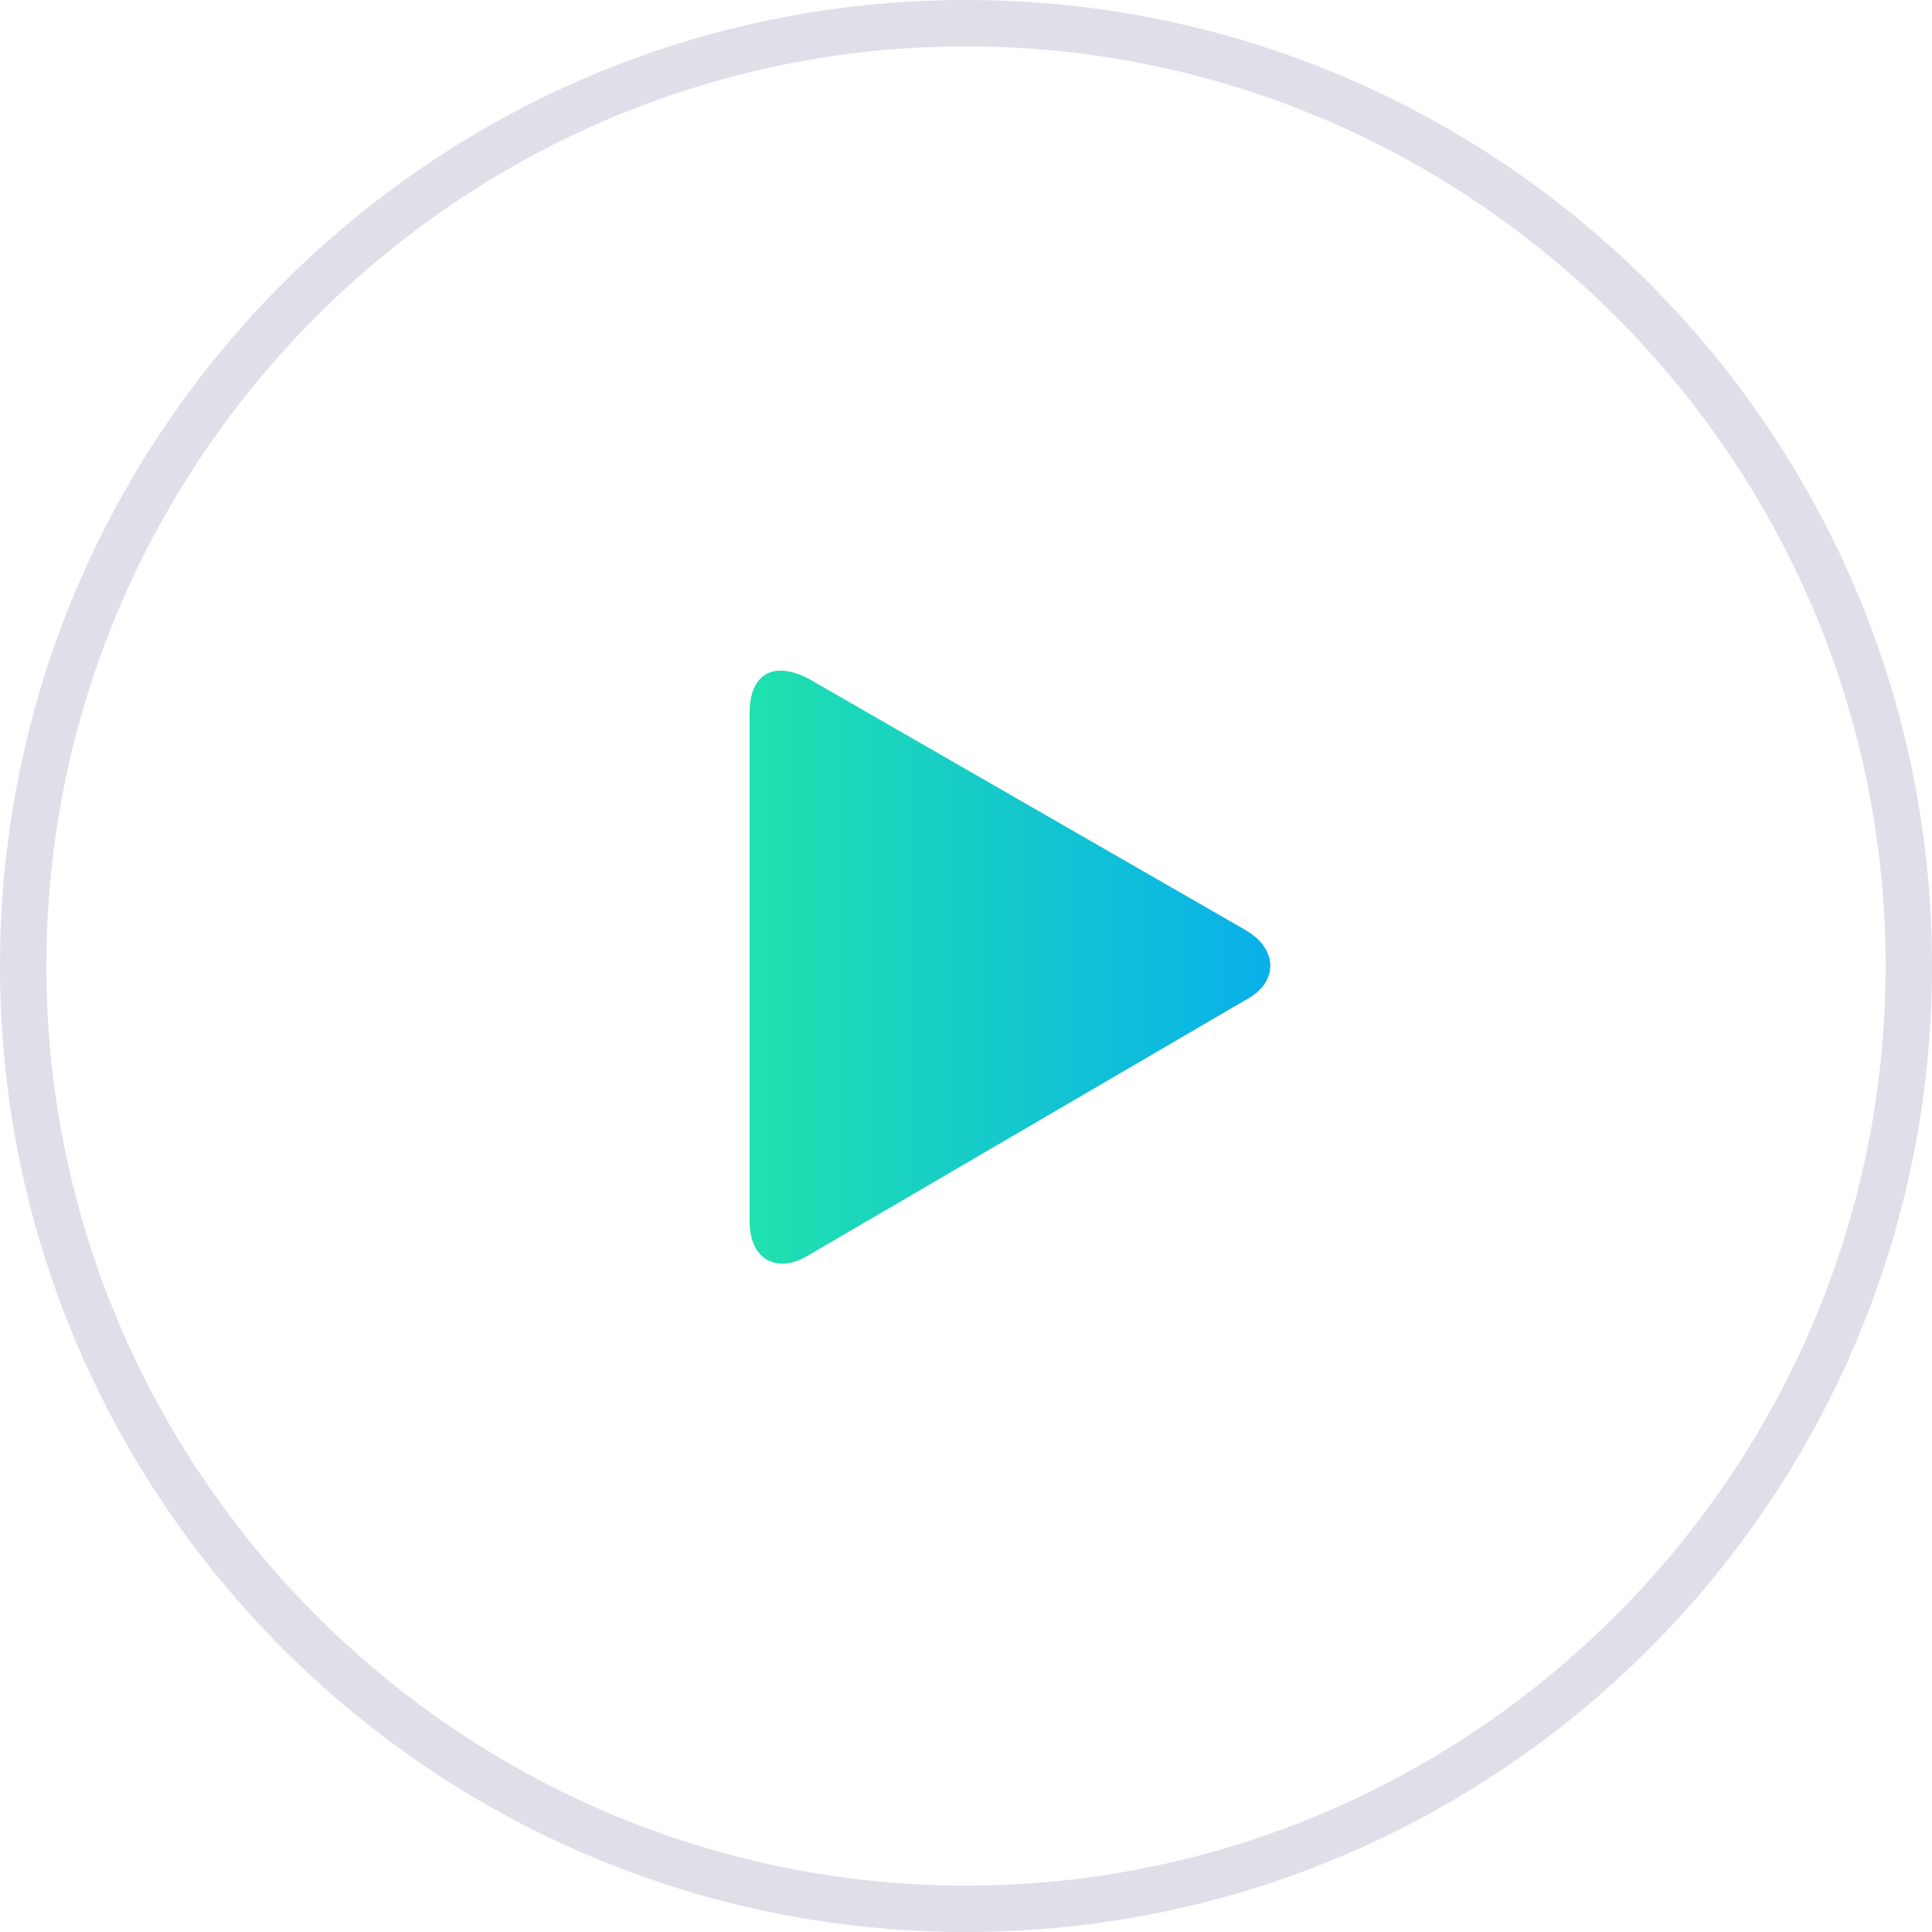 <?xml version="1.0" encoding="utf-8"?>
<!-- Generator: Adobe Illustrator 22.0.1, SVG Export Plug-In . SVG Version: 6.00 Build 0)  -->
<svg version="1.1" id="Layer_1" xmlns="http://www.w3.org/2000/svg" xmlns:xlink="http://www.w3.org/1999/xlink" x="0px" y="0px"
	 viewBox="0 0 100 100" style="enable-background:new 0 0 100 100;" xml:space="preserve">
<style type="text/css">
	.st0{fill:#DFDEE9;}
	.st1{fill:url(#SVGID_1_);}
</style>
<g>
	<path class="st0" d="M50,100C22.4,100,0,77.6,0,50S22.4,0,50,0s50,22.4,50,50S77.6,100,50,100z M50,2.4C23.8,2.4,2.4,23.8,2.4,50
		S23.8,97.6,50,97.6S97.6,76.2,97.6,50S76.2,2.4,50,2.4z"/>
</g>
<g>
	<linearGradient id="SVGID_1_" gradientUnits="userSpaceOnUse" x1="38.308" y1="50.122" x2="66.723" y2="50.122">
		<stop  offset="0" style="stop-color:#20E2AD"/>
		<stop  offset="1" style="stop-color:#08AEEC"/>
	</linearGradient>
	<path class="st1" d="M64.4,51.8c1.8-0.9,1.8-2.7,0-3.7l-22.6-13c-1.8-0.9-3-0.2-3,1.8v26.3c0,2.1,1.5,2.7,3,1.8L64.4,51.8z"/>
</g>
</svg>
